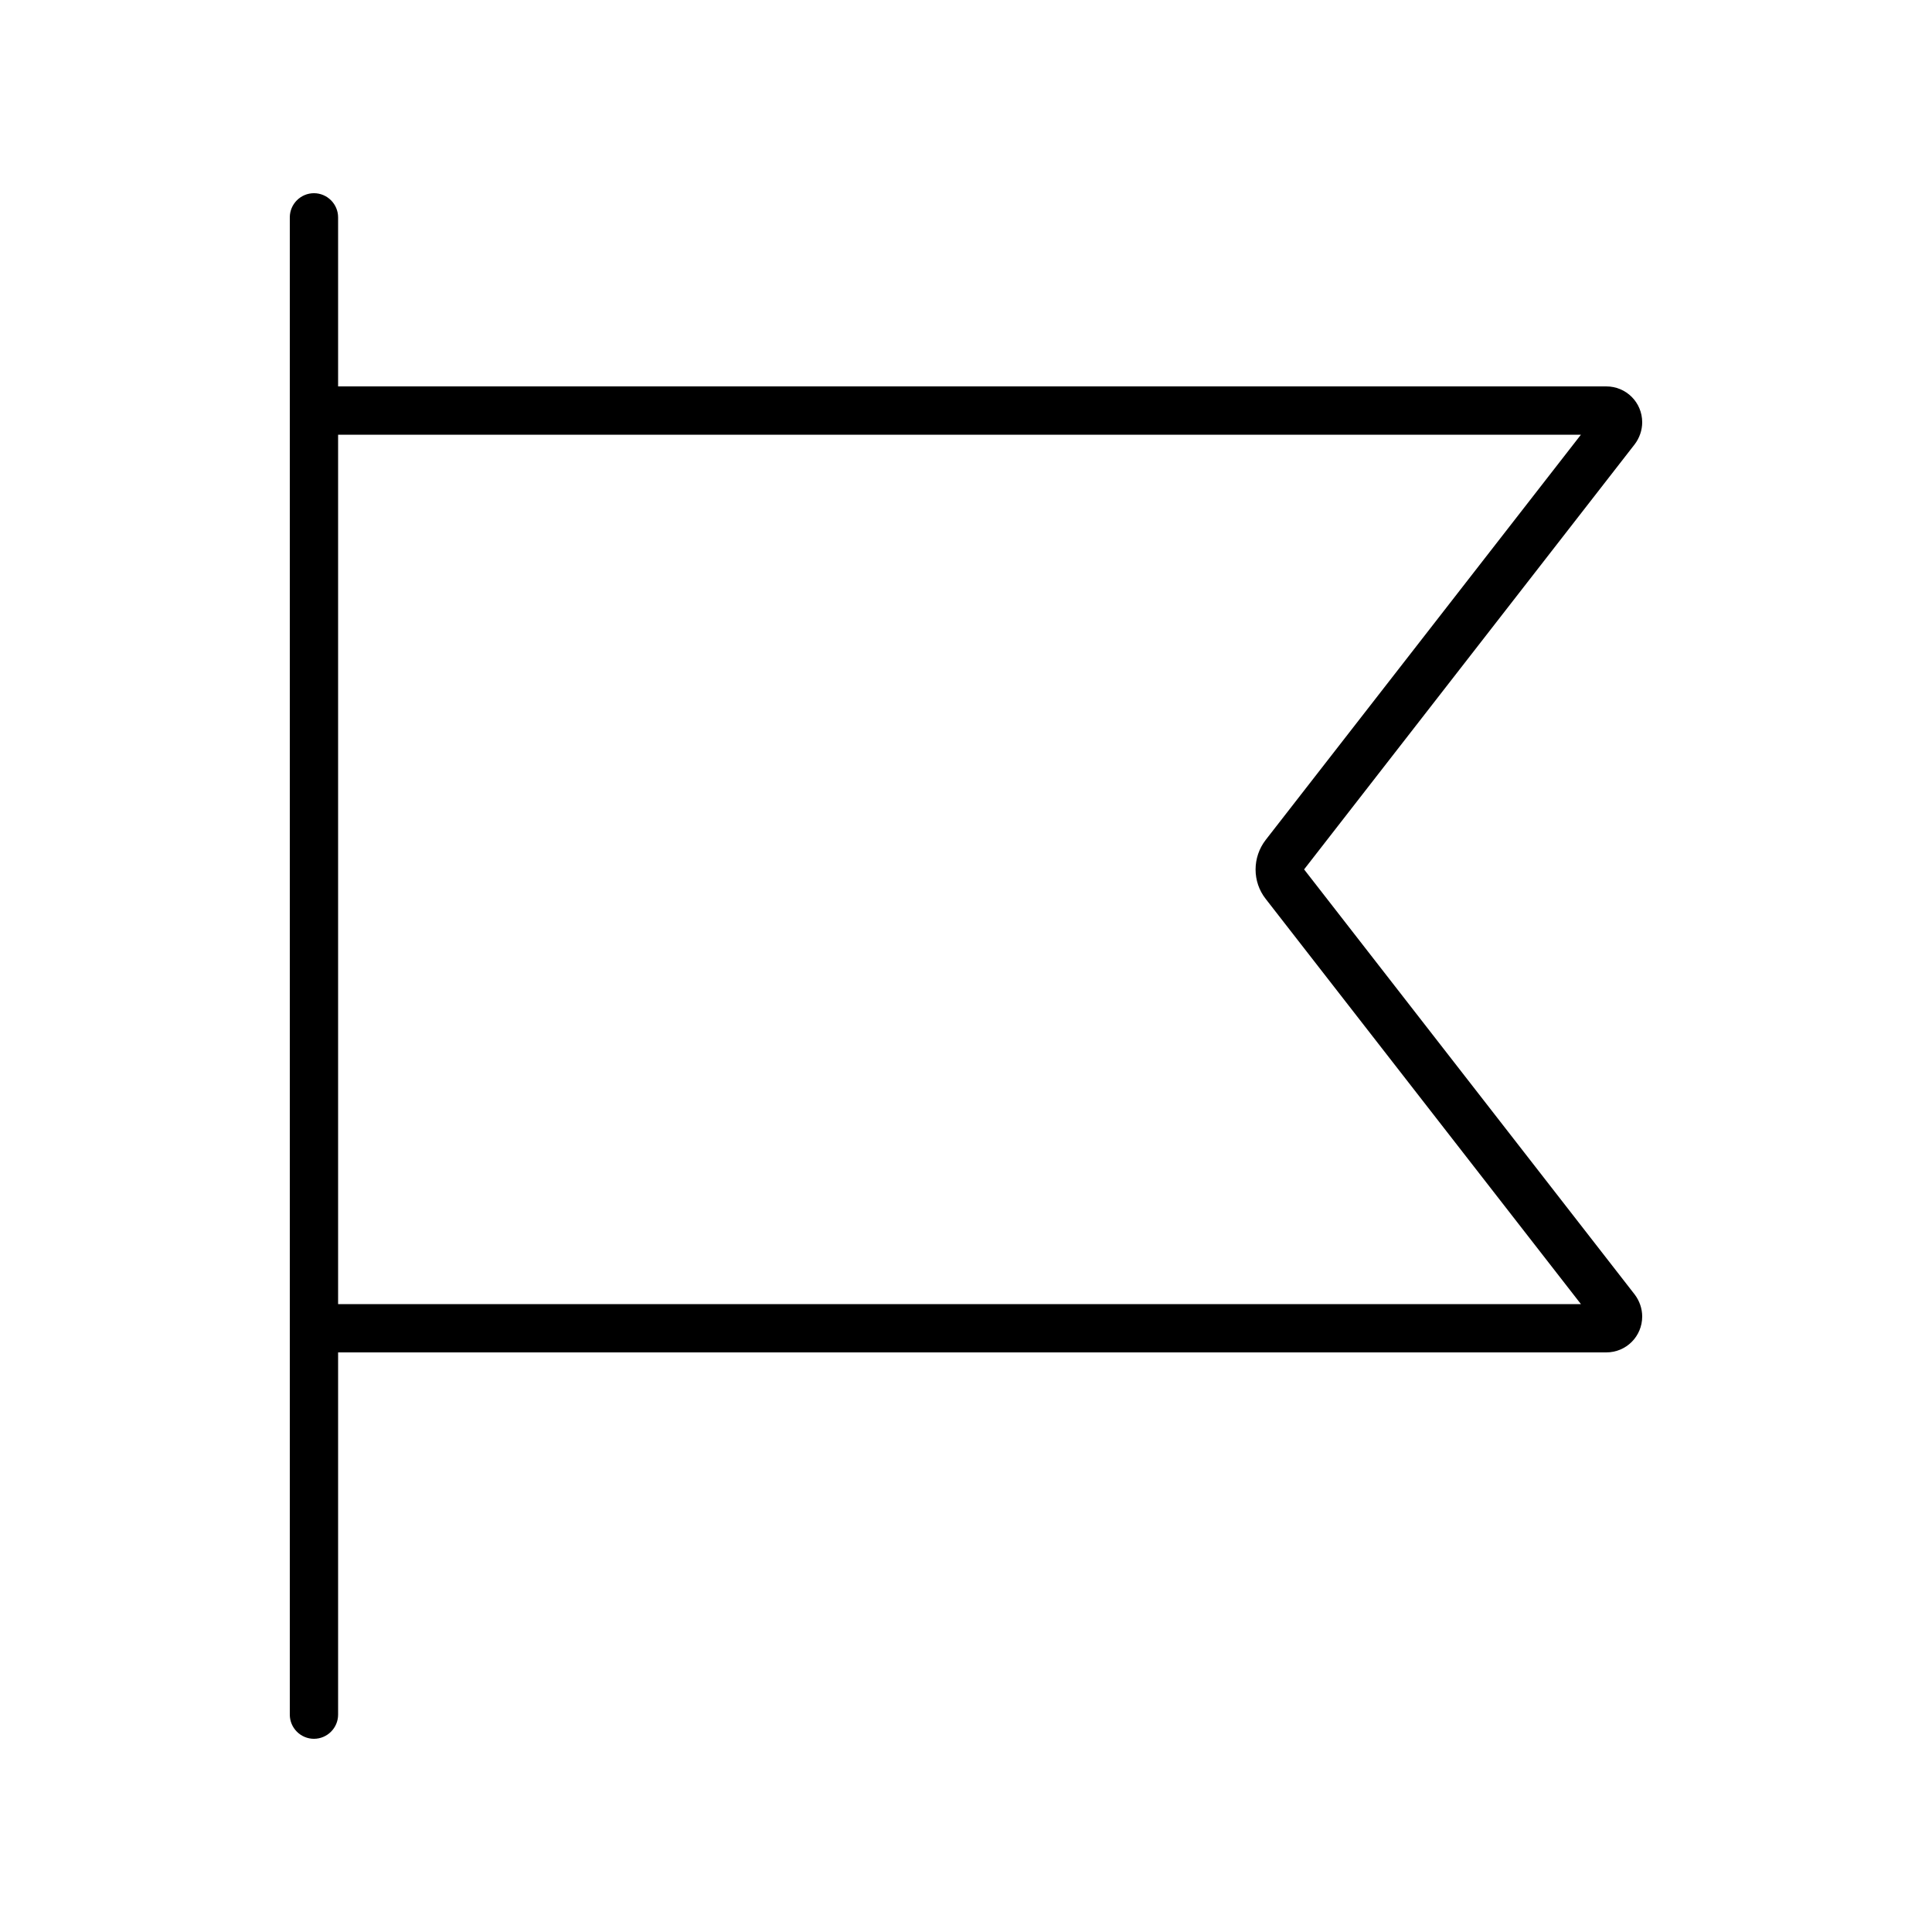 <svg xmlns="http://www.w3.org/2000/svg" viewBox="0 0 640 640"><!--! Font Awesome Pro 7.1.0 by @fontawesome - https://fontawesome.com License - https://fontawesome.com/license (Commercial License) Copyright 2025 Fonticons, Inc. --><path fill="currentColor" d="M112 72C112 67.6 108.4 64 104 64C99.6 64 96 67.6 96 72L96 568C96 572.4 99.6 576 104 576C108.4 576 112 572.4 112 568L112 448L532.1 448C538.7 448 544 442.7 544 436.1C544 433.5 543.1 430.9 541.5 428.8L432 288L541.5 147.2C543.1 145.1 544 142.5 544 139.9C544 133.3 538.7 128 532.1 128L112 128L112 72zM112 144L523.7 144L419.3 278.2C414.8 284 414.8 292.1 419.3 297.8L523.7 432L112 432L112 144z"/></svg>